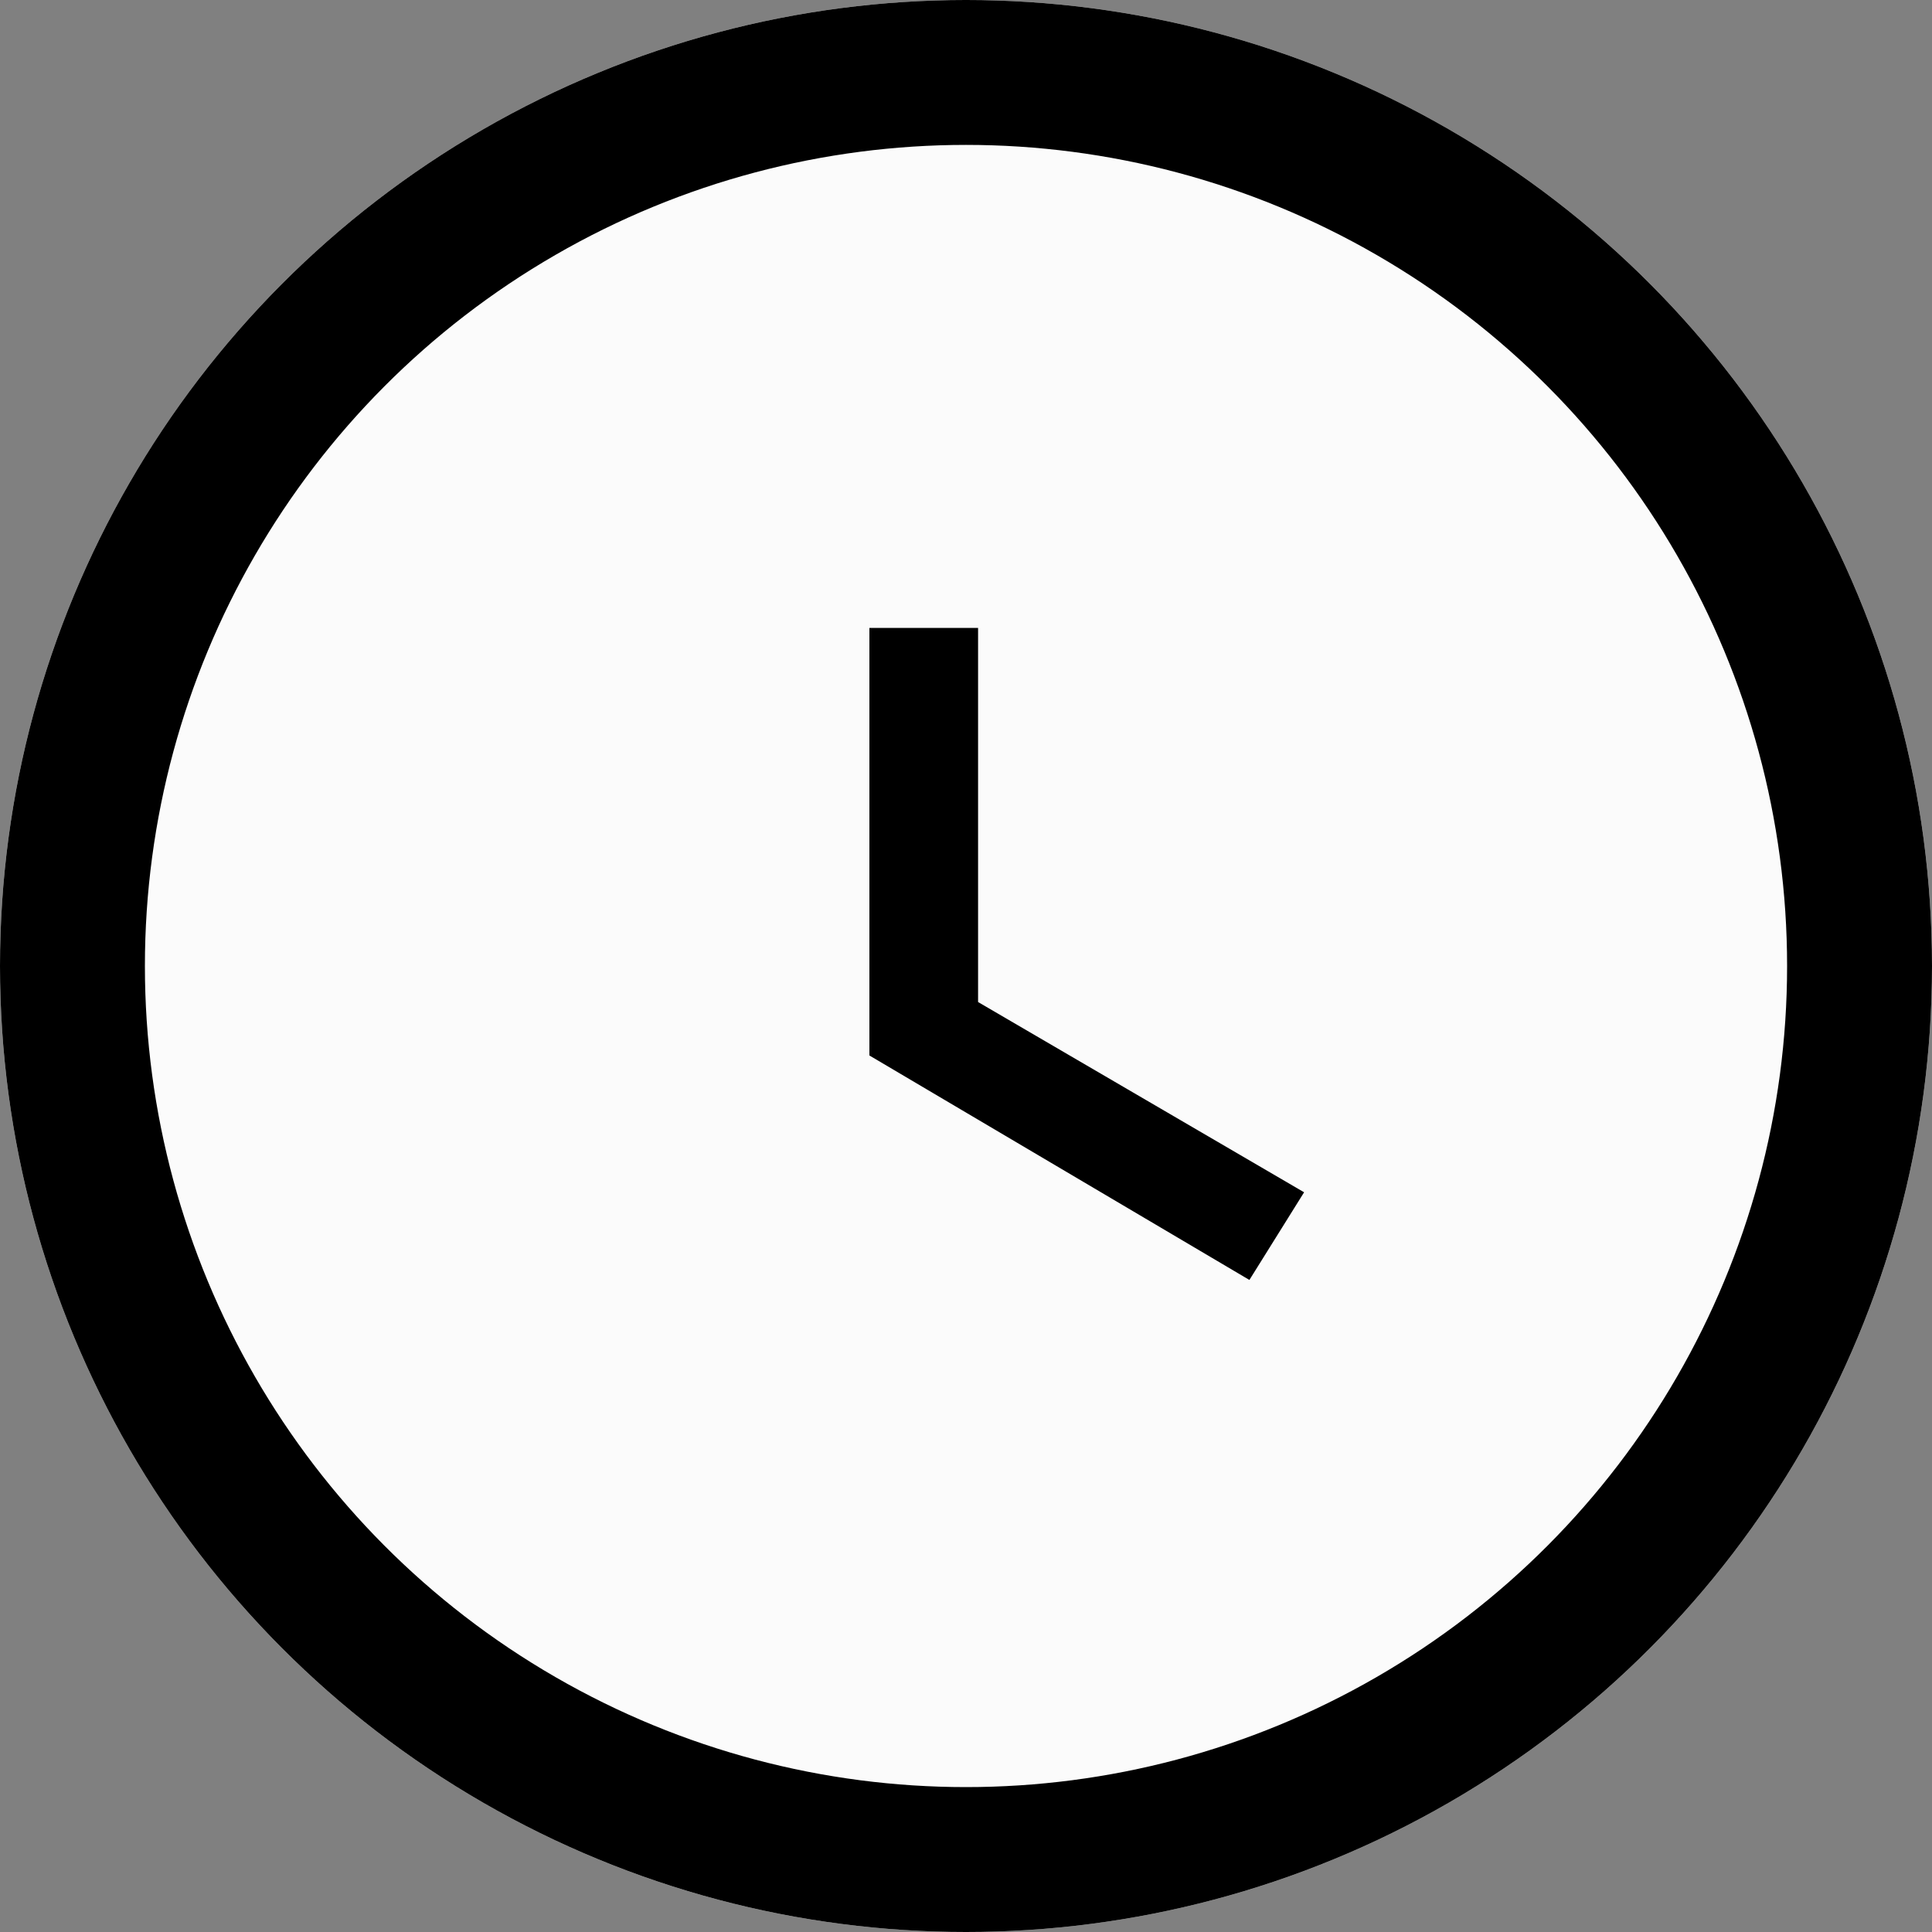 <?xml version="1.0" encoding="UTF-8"?>
<svg width="80px" height="80px" viewBox="0 0 80 80" version="1.1" xmlns="http://www.w3.org/2000/svg" xmlns:xlink="http://www.w3.org/1999/xlink">
    <rect x="0" y="0" width="80" height="80" fill="#808080" stroke="none"/>
    <!-- Generator: Sketch 46.2 (44496) - http://www.bohemiancoding.com/sketch -->
    <title>Oval 22 Copy 2 + Shape Copy</title>
    <desc>Created with Sketch.</desc>
    <defs>
        <circle id="path-1" cx="40" cy="40" r="40"></circle>
    </defs>
    <g id="Home-page-07" stroke="none" stroke-width="1" fill="none" fill-rule="evenodd">
        <g id="Basic-001" transform="translate(-535, -686)">
            <g id="Oval-22-Copy-2-+-Shape-Copy" transform="translate(535, 686)">
                <g id="Oval-22-Copy-2">
                    <use fill="#FBFBFB" fill-rule="evenodd" xlink:href="#path-1"></use>
                    <circle stroke="#000000" stroke-width="6" cx="40" cy="40" r="37"></circle>
                </g>
                <polygon id="Shape" fill="#000000" fill-rule="nonzero" points="40.5 26 36 26 36 43.705 51.735 53 54 49.37 40.5 41.492"></polygon>
            </g>
        </g>
    </g>
</svg>